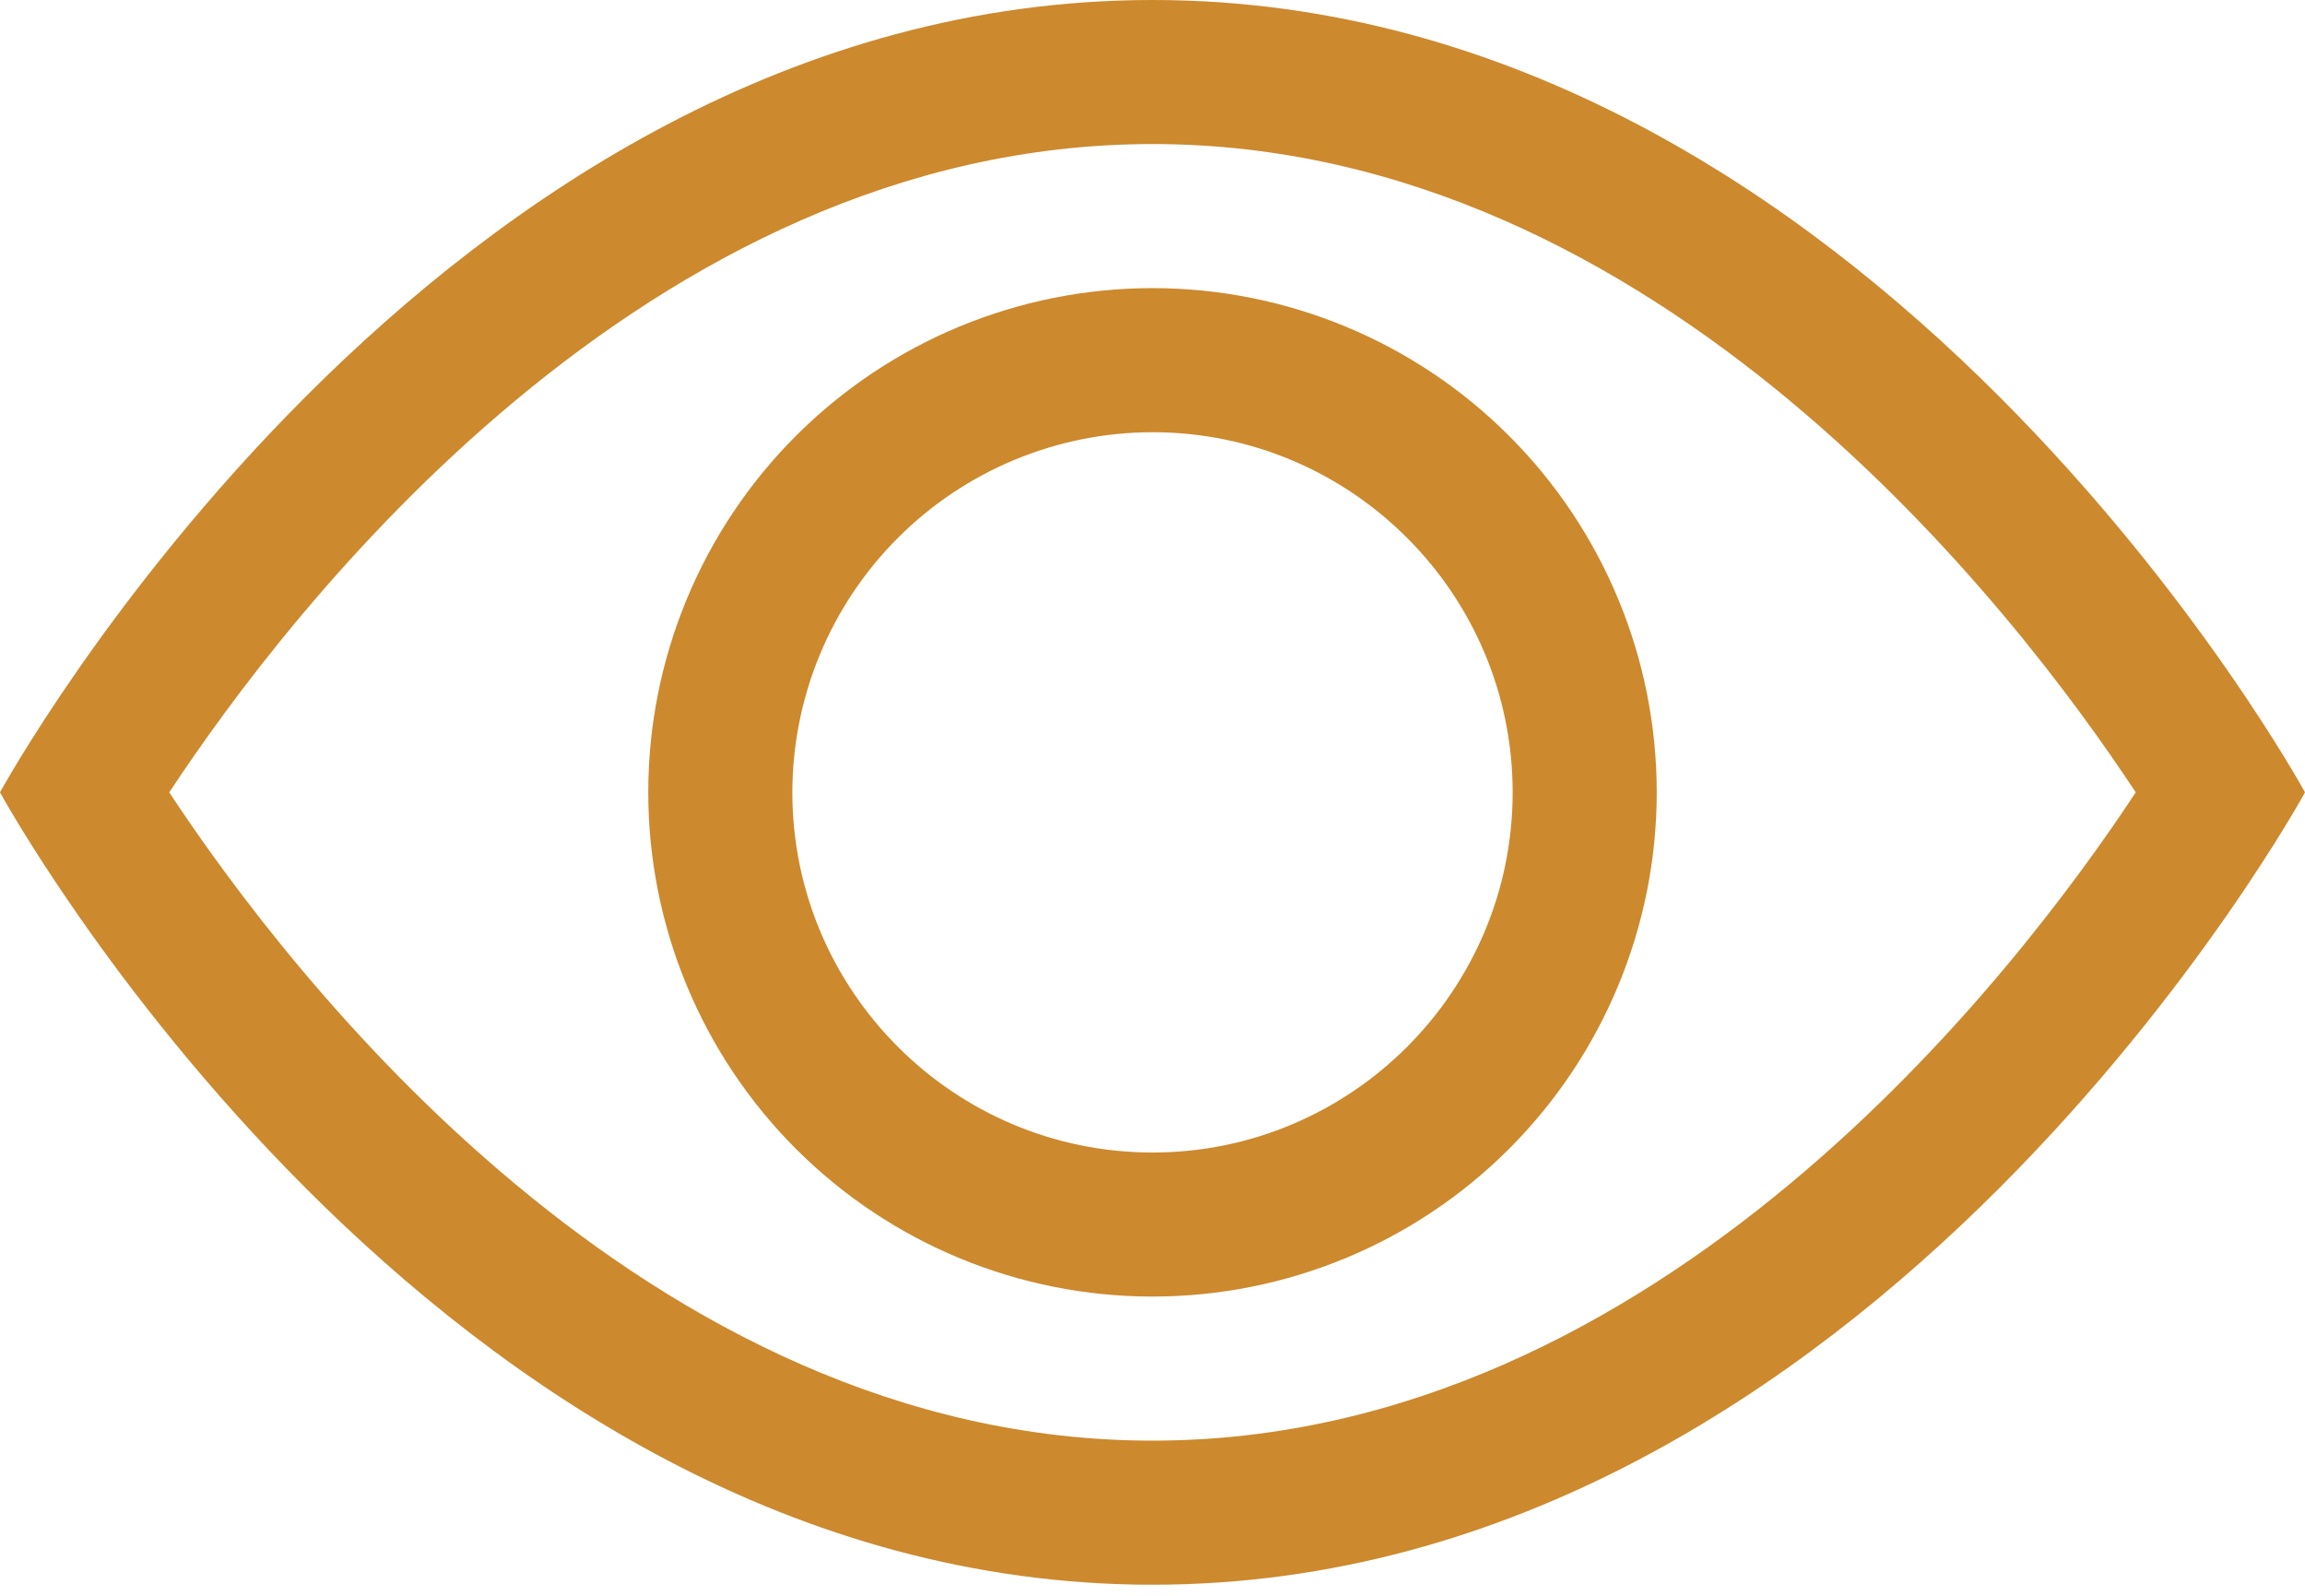 <svg width="65" height="45" viewBox="0 0 65 45" fill="none" xmlns="http://www.w3.org/2000/svg">
<path d="M32.5 0C52.812 0 65 22.344 65 22.344C65 22.344 52.812 44.688 32.5 44.688C12.188 44.688 0 22.344 0 22.344C0 22.344 12.188 0 32.5 0ZM32.5 4.062C18.2 4.062 8.117 17.27 4.773 22.344C8.113 27.414 18.196 40.625 32.5 40.625C46.8 40.625 56.883 27.418 60.227 22.344C56.887 17.274 46.804 4.062 32.5 4.062ZM32.5 8.125C36.271 8.125 39.888 9.623 42.554 12.29C45.221 14.956 46.719 18.573 46.719 22.344C46.719 26.115 45.221 29.731 42.554 32.398C39.888 35.065 36.271 36.562 32.5 36.562C28.729 36.562 25.112 35.065 22.446 32.398C19.779 29.731 18.281 26.115 18.281 22.344C18.281 18.573 19.779 14.956 22.446 12.29C25.112 9.623 28.729 8.125 32.5 8.125ZM32.5 12.188C29.807 12.191 27.226 13.262 25.322 15.166C23.418 17.07 22.347 19.651 22.344 22.344C22.344 27.942 26.898 32.5 32.5 32.5C38.102 32.5 42.656 27.942 42.656 22.344C42.656 16.746 38.102 12.188 32.5 12.188Z" fill="#CD892D"/>
</svg>
